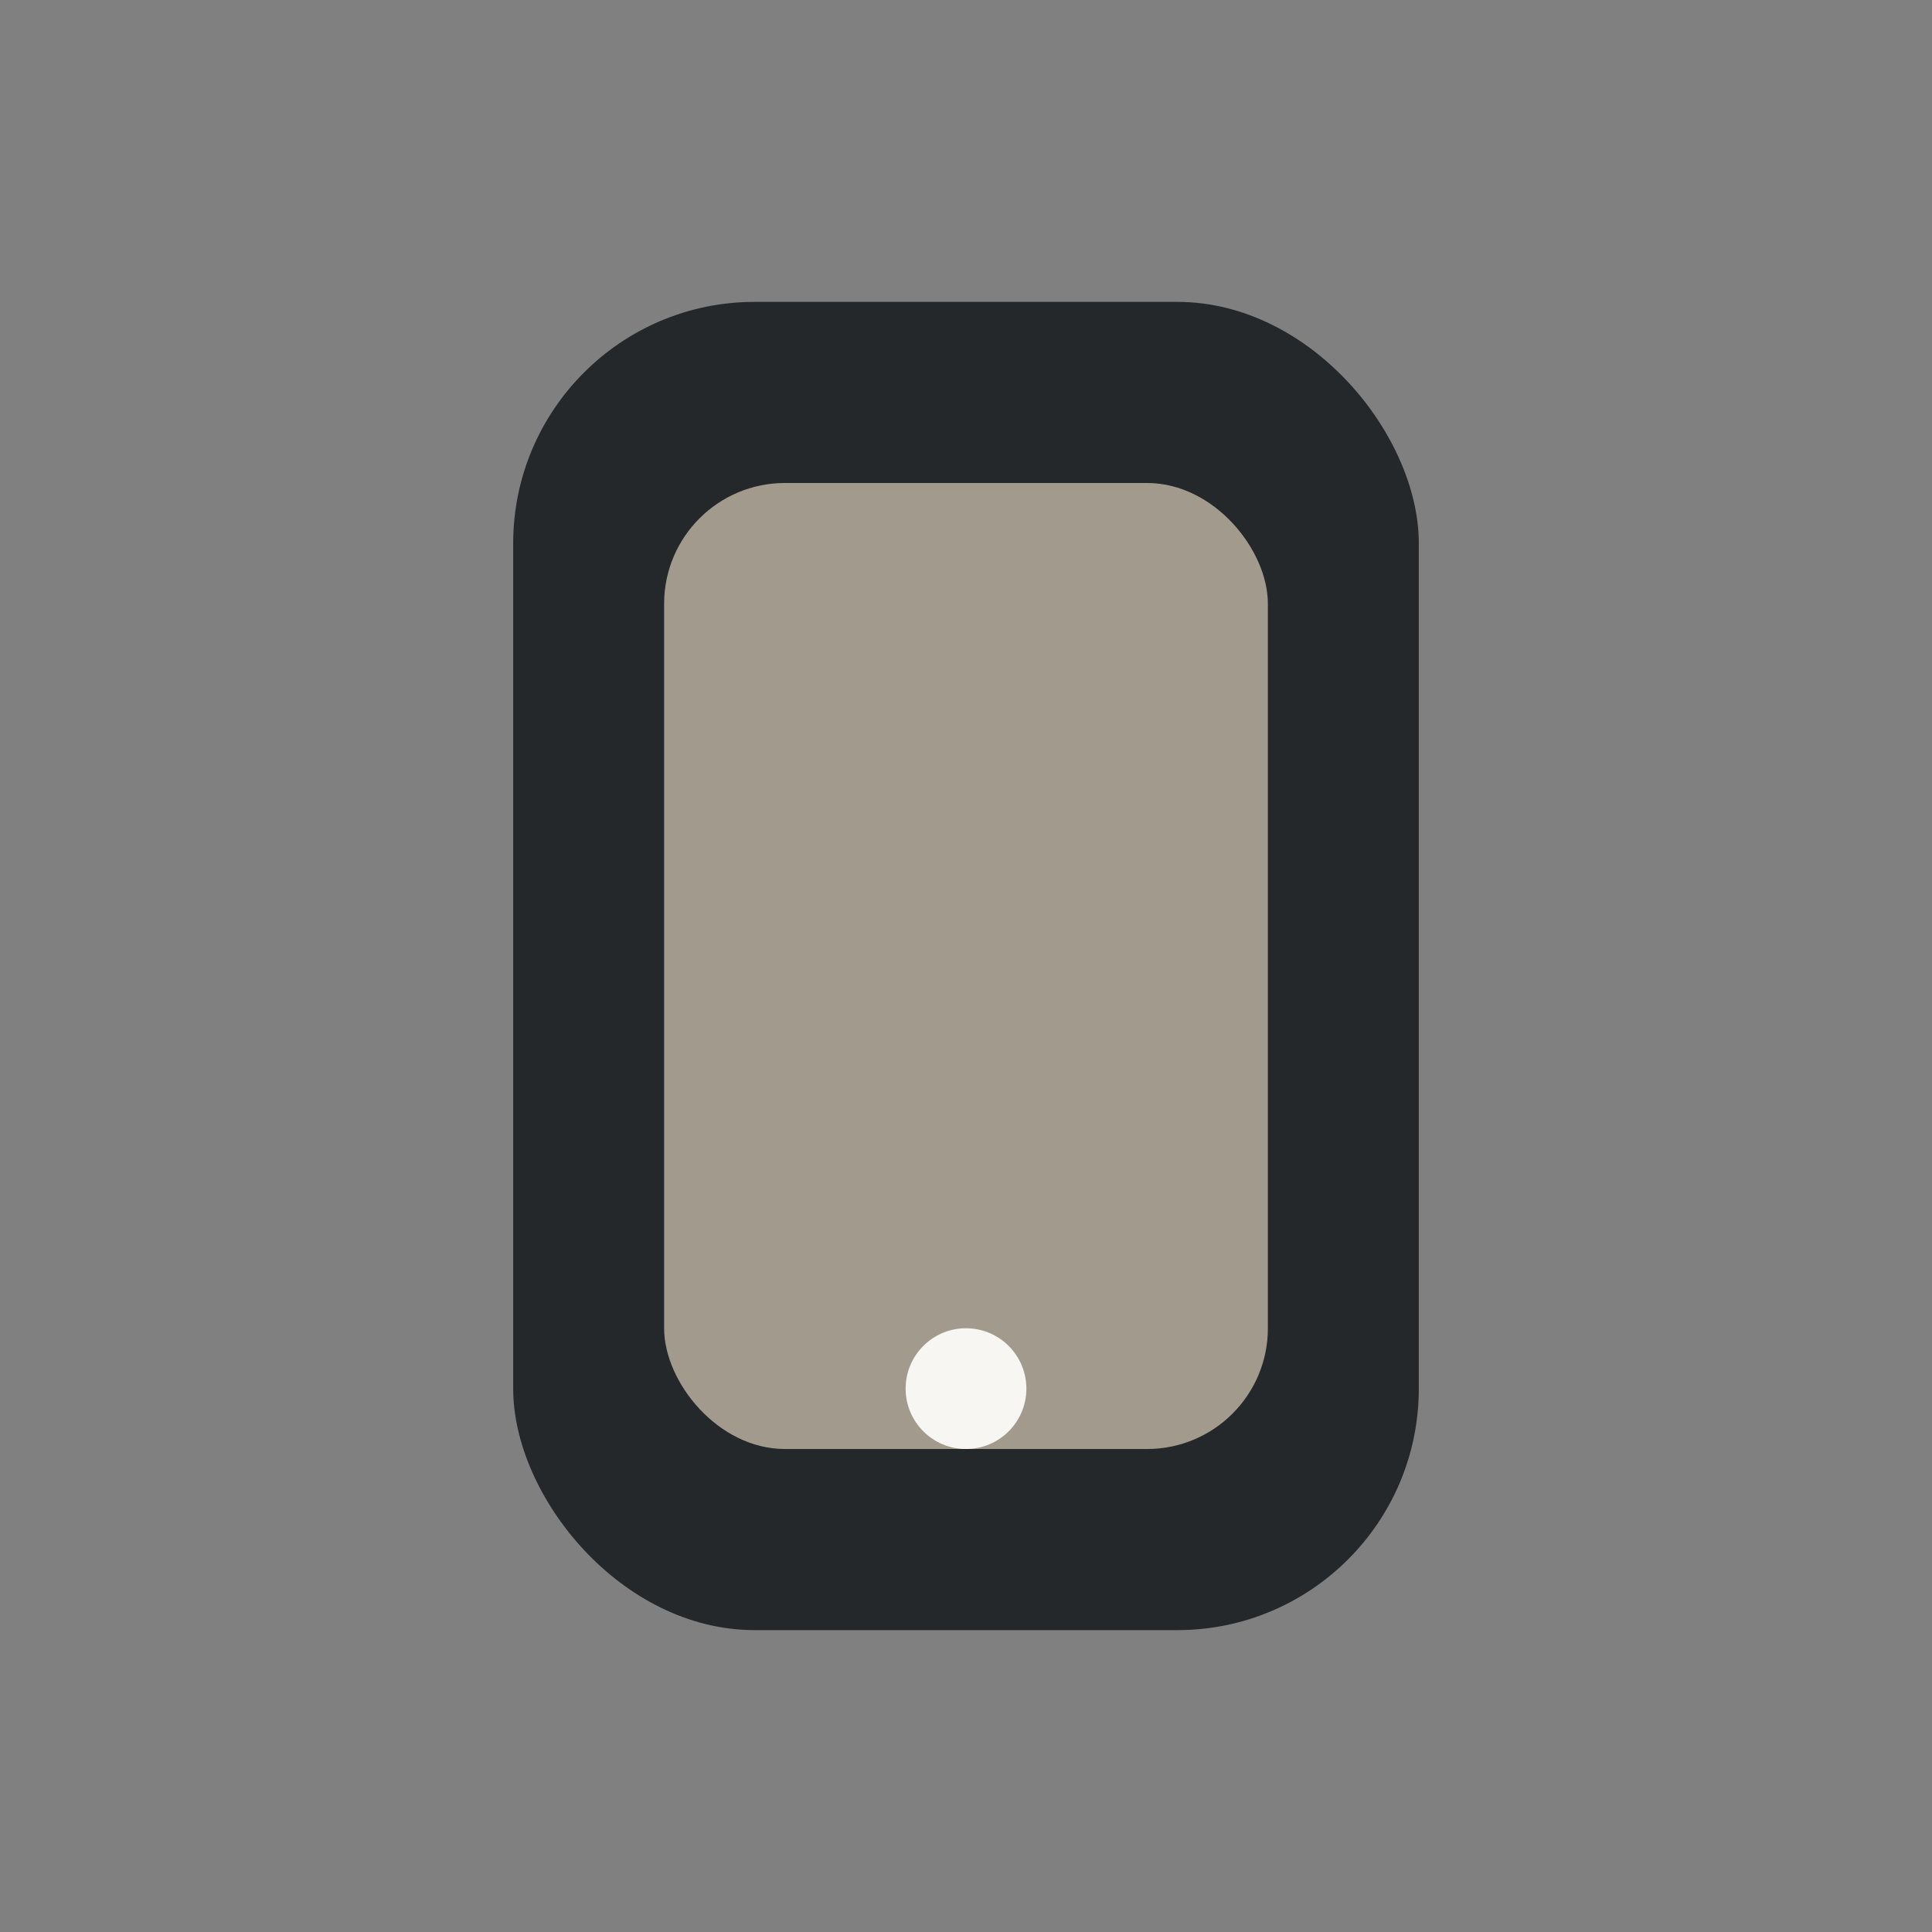 <?xml version="1.0" encoding="UTF-8"?>
<svg xmlns="http://www.w3.org/2000/svg" width="32" height="32" viewBox="0 0 32 32"><rect x="0" y="0" width="32" height="32" fill="#808080" stroke="none"/><rect x="8.5" y="5" width="15" height="22" rx="4" fill="#25282B"/><rect x="11" y="8" width="10" height="16" rx="2" fill="#A29B8D"/><circle cx="16" cy="23" r="1" fill="#F7F6F2"/></svg>